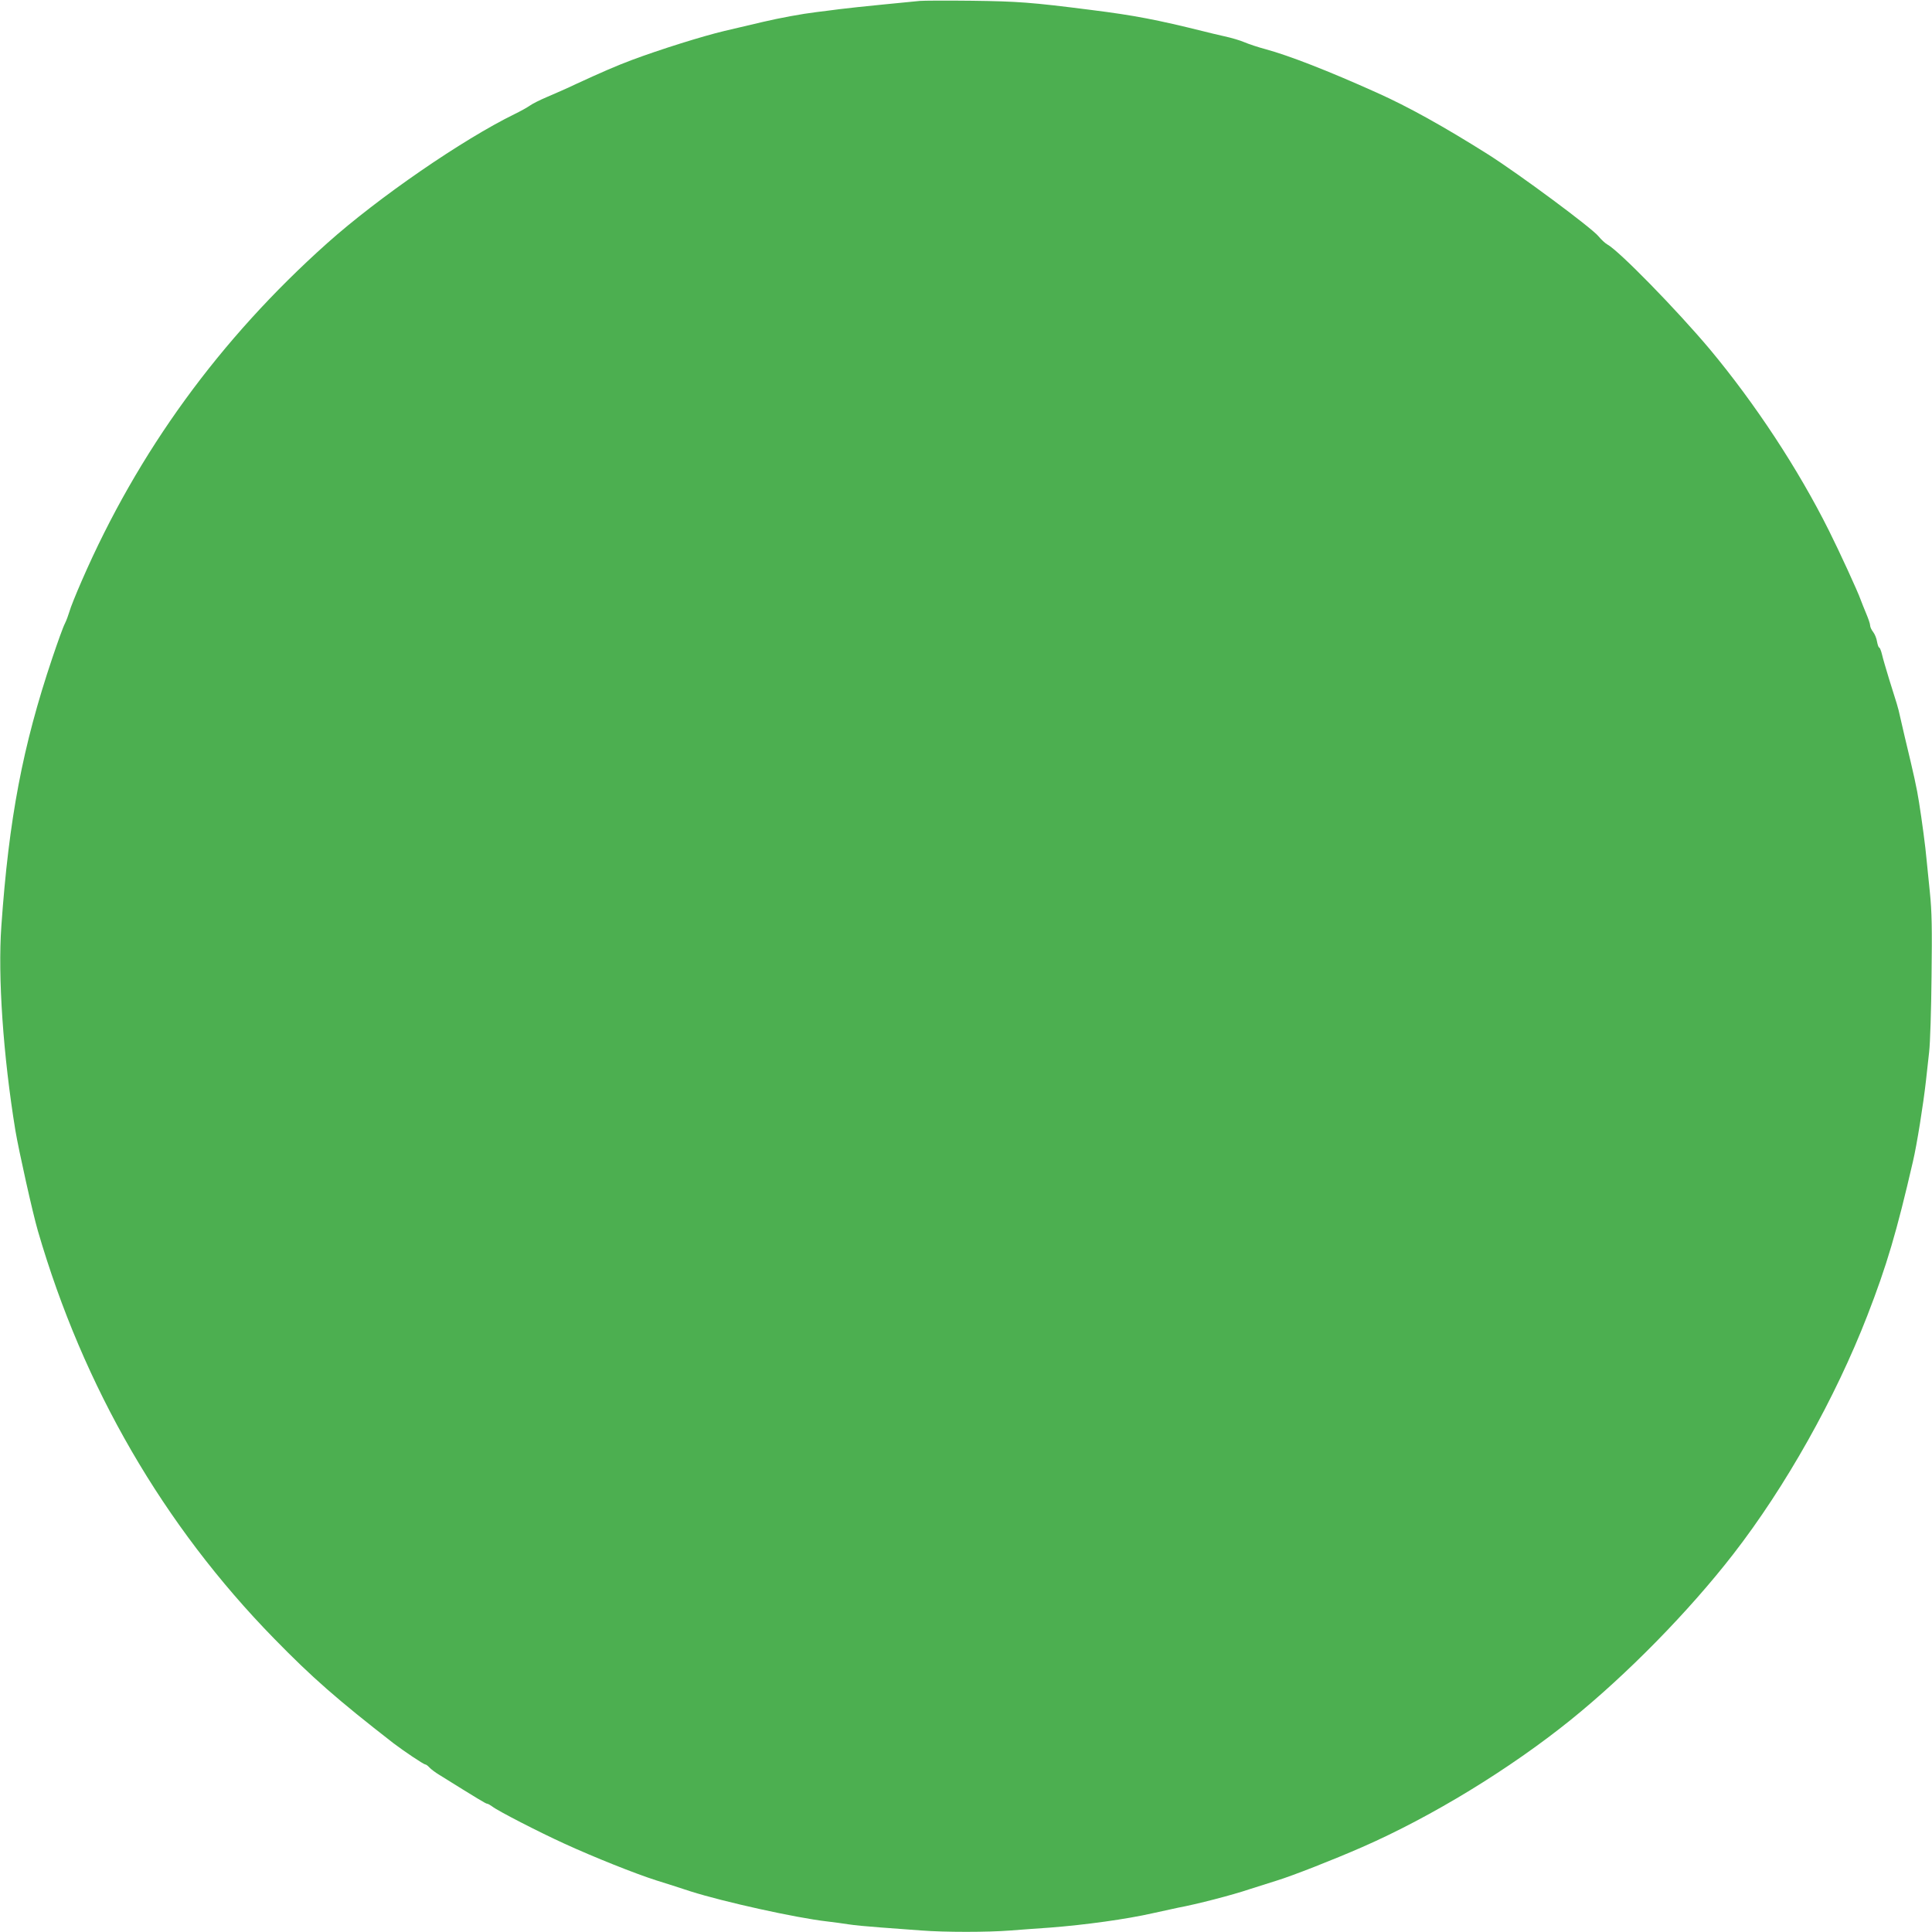 <?xml version="1.0" standalone="no"?>
<!DOCTYPE svg PUBLIC "-//W3C//DTD SVG 20010904//EN"
 "http://www.w3.org/TR/2001/REC-SVG-20010904/DTD/svg10.dtd">
<svg version="1.0" xmlns="http://www.w3.org/2000/svg"
 width="1280pt" height="1280pt" viewBox="0 0 1280 1280"
 preserveAspectRatio="xMidYMid meet">
<g transform="translate(0,1280) scale(0.1,-0.1)"
fill="#4caf50" stroke="none">
<path d="M6095 12794 c-22 -2 -132 -13 -245 -24 -113 -11 -243 -25 -290 -31
-47 -6 -114 -15 -150 -19 -99 -12 -244 -39 -355 -65 -55 -13 -170 -40 -255
-60 -144 -34 -428 -123 -615 -193 -94 -35 -205 -83 -365 -157 -63 -30 -152
-69 -197 -88 -45 -19 -95 -44 -113 -57 -17 -12 -62 -37 -99 -55 -346 -169
-905 -554 -1243 -856 -713 -637 -1255 -1383 -1626 -2236 -39 -89 -76 -181 -82
-205 -7 -23 -20 -59 -30 -79 -11 -20 -48 -123 -84 -230 -196 -583 -287 -1062
-337 -1774 -24 -336 12 -859 93 -1355 22 -131 114 -545 149 -665 301 -1035
831 -1950 1565 -2701 253 -259 415 -401 789 -692 68 -52 202 -142 213 -142 5
0 17 -9 27 -20 10 -11 39 -33 64 -48 260 -162 310 -192 318 -192 6 0 21 -9 35
-19 35 -28 309 -169 478 -246 194 -89 470 -199 605 -242 61 -19 165 -52 231
-74 217 -69 700 -176 904 -199 41 -5 104 -13 140 -19 36 -6 133 -15 215 -21
83 -6 204 -15 270 -20 155 -12 437 -12 590 0 66 5 183 14 260 19 234 18 510
56 685 96 58 13 132 29 165 36 124 23 360 84 475 123 41 13 122 39 180 57 102
31 379 140 564 221 462 202 980 519 1382 843 374 302 783 719 1077 1098 346
446 676 1033 889 1582 128 330 194 553 302 1021 26 111 68 374 86 534 5 47 15
132 21 190 7 58 14 284 16 502 4 318 2 429 -11 555 -9 87 -19 185 -22 218 -7
83 -31 261 -50 380 -14 91 -34 182 -95 435 -11 47 -24 105 -30 130 -5 25 -15
65 -23 90 -8 25 -30 97 -50 160 -19 63 -41 136 -47 163 -6 26 -15 47 -19 47
-4 0 -10 17 -14 38 -3 22 -15 51 -26 65 -11 14 -20 33 -20 44 0 10 -12 45 -26
78 -14 33 -30 74 -36 90 -20 57 -141 320 -210 458 -205 411 -490 843 -789
1202 -221 263 -605 656 -681 696 -14 8 -40 32 -57 53 -44 55 -524 411 -732
543 -292 184 -529 316 -737 409 -320 144 -582 246 -737 288 -49 13 -112 34
-140 46 -27 12 -88 30 -135 40 -47 11 -105 24 -130 31 -314 78 -463 107 -750
143 -400 51 -488 57 -790 61 -168 2 -323 1 -345 -1z"/>
</g>
</svg>
